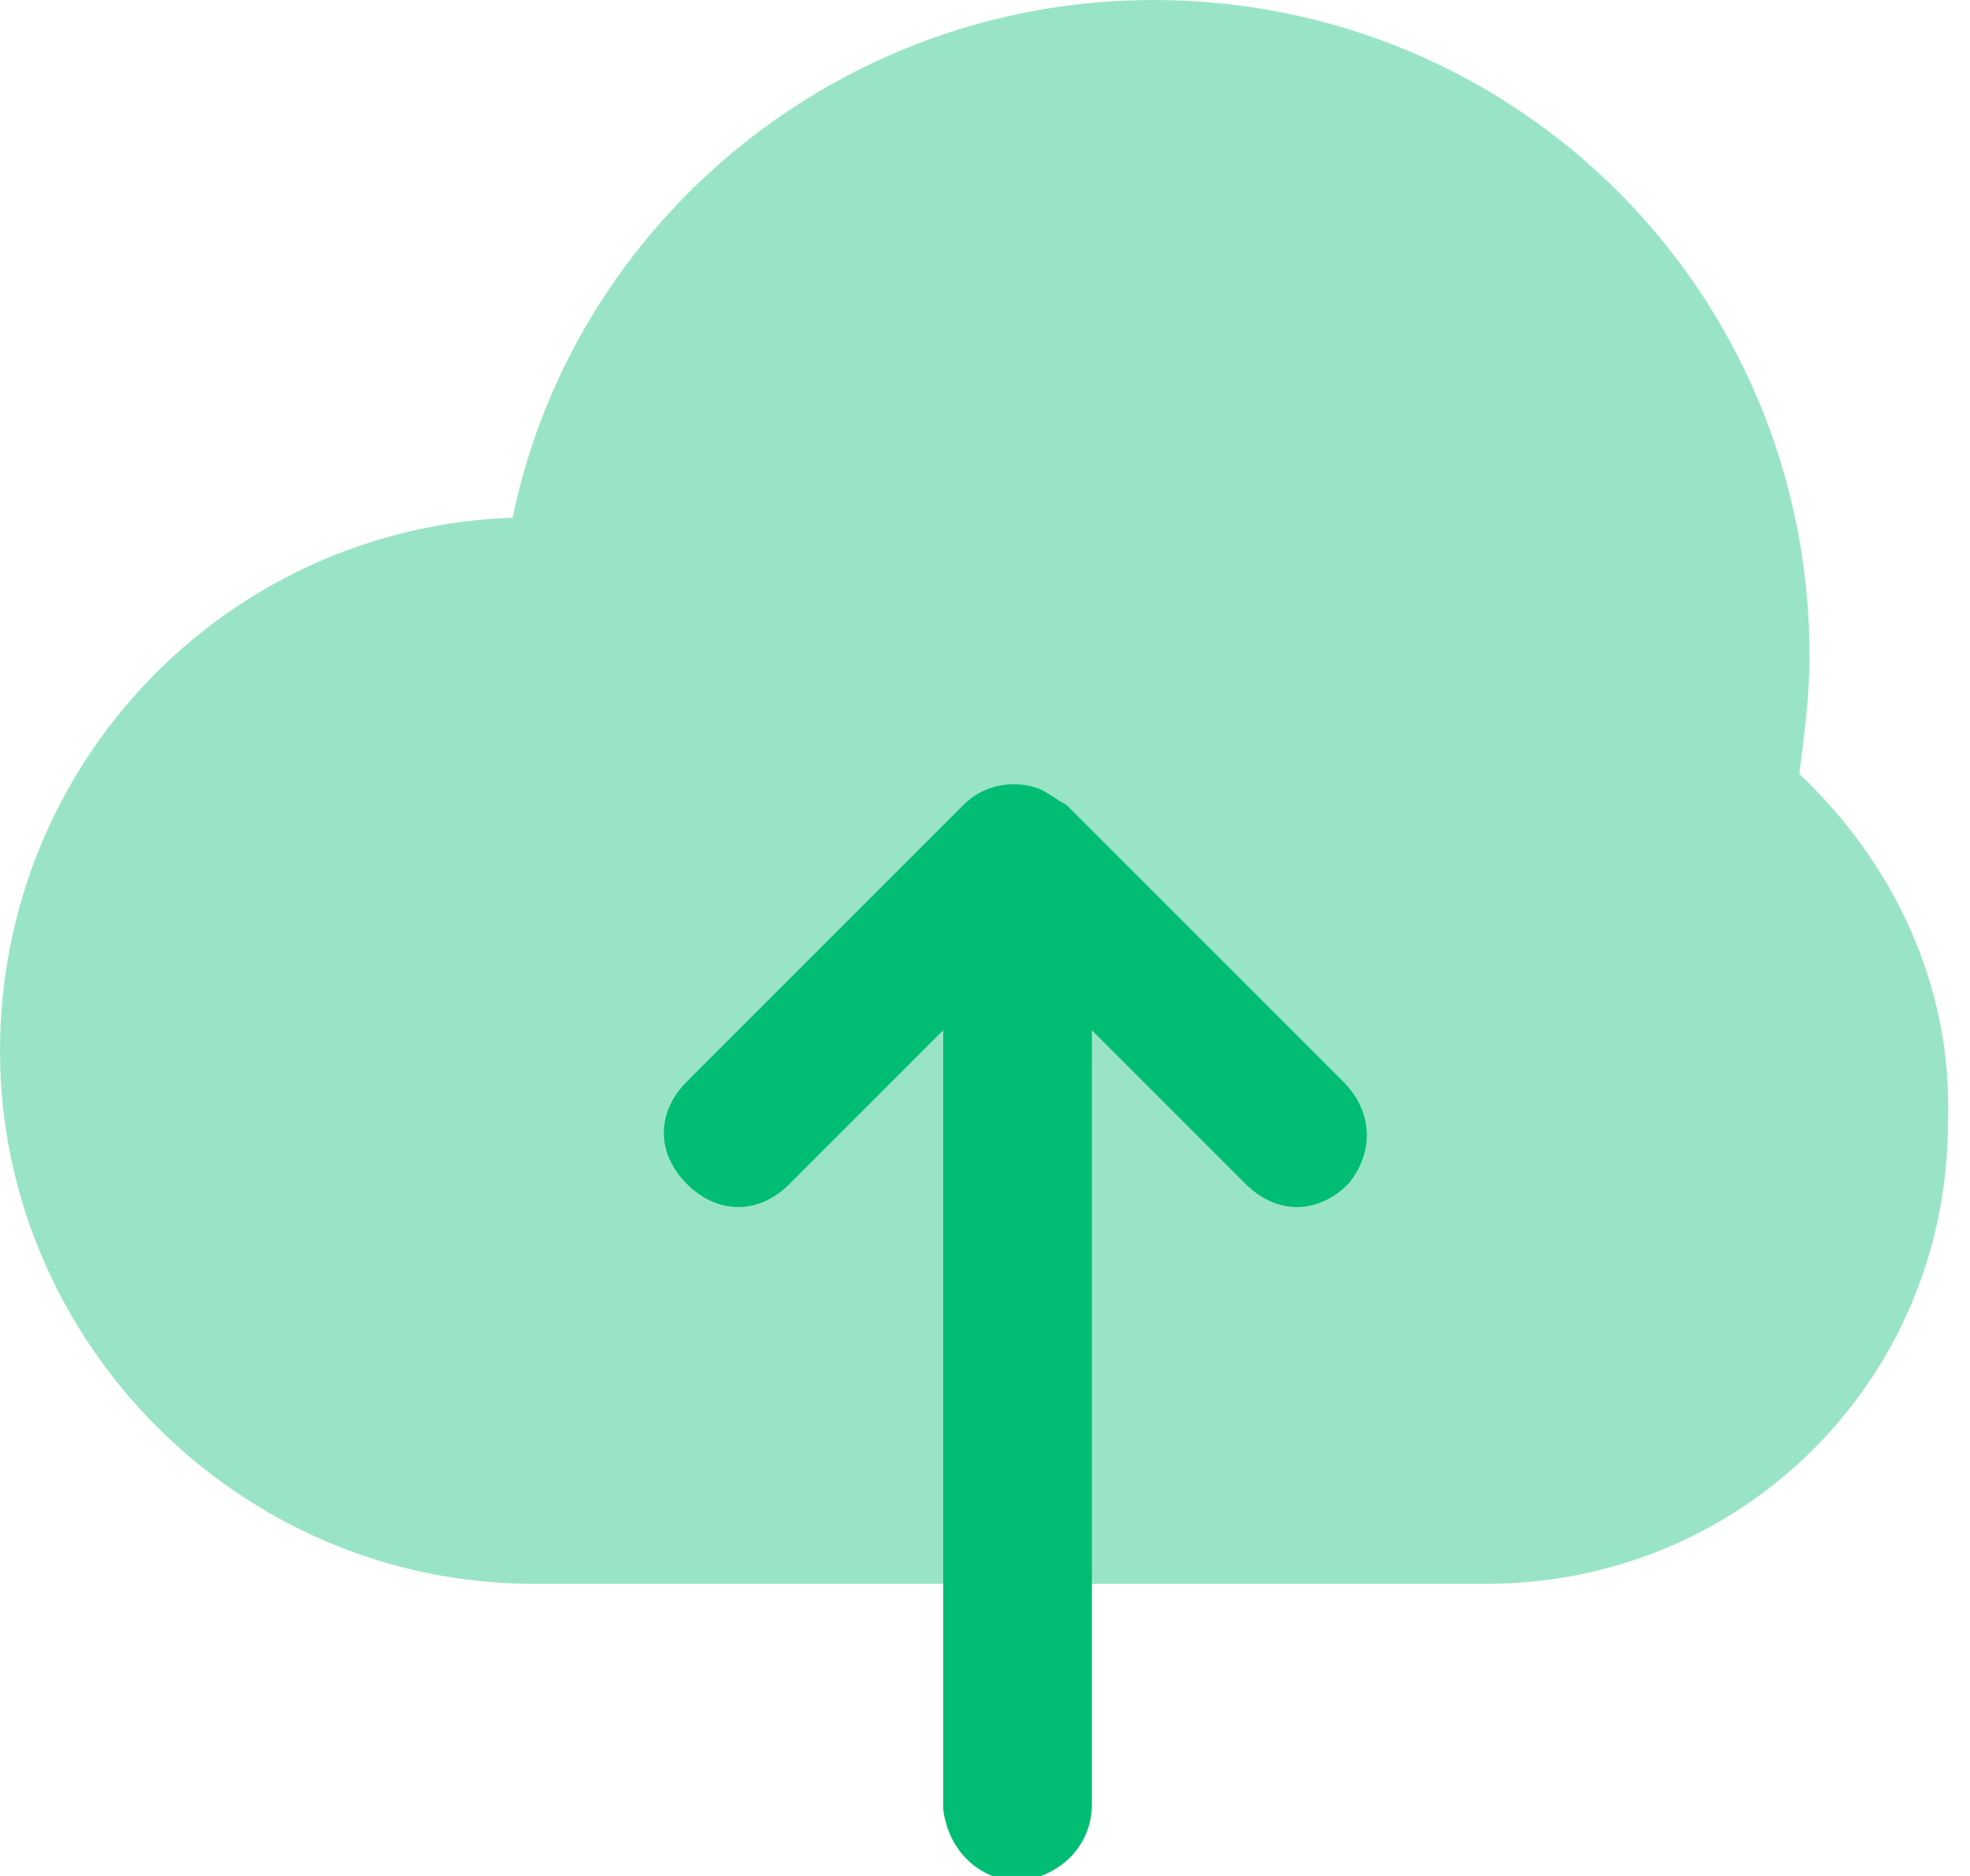 <svg width="42" height="40" viewBox="0 0 42 40" fill="none" xmlns="http://www.w3.org/2000/svg">
<g clip-path="url(#clip0_49_241)">
<path opacity="0.4" d="M38.361 16.503C38.47 15.628 38.579 14.863 38.579 13.989C38.579 6.23 32.35 0 24.59 0C17.924 0 12.24 4.699 10.929 11.038C4.809 11.257 0 16.284 0 22.404C0 28.634 5.137 33.77 11.366 33.77C11.475 33.77 11.694 33.77 11.803 33.77H31.257C31.366 33.77 31.585 33.77 31.694 33.77C37.158 33.77 41.53 29.399 41.53 23.934C41.639 20.984 40.328 18.361 38.361 16.503Z" fill="#00BD74"/>
<path d="M28.743 25.246C28.087 25.901 27.213 25.901 26.557 25.246L23.279 21.967V38.47C23.279 39.344 22.623 40 21.749 40.109C20.874 40.109 20.218 39.453 20.109 38.579V38.47V21.967L16.831 25.246C16.175 25.901 15.3 25.901 14.645 25.246C13.989 24.59 13.989 23.716 14.645 23.06L20.546 17.158C20.984 16.721 21.639 16.612 22.186 16.831C22.404 16.94 22.514 17.049 22.732 17.158L28.634 23.06C29.29 23.716 29.29 24.59 28.743 25.246Z" fill="#00BD74"/>
</g>
<defs>
<clipPath id="clip0_49_241">
<rect width="41.639" height="40" fill="white"/>
</clipPath>
</defs>
</svg>
